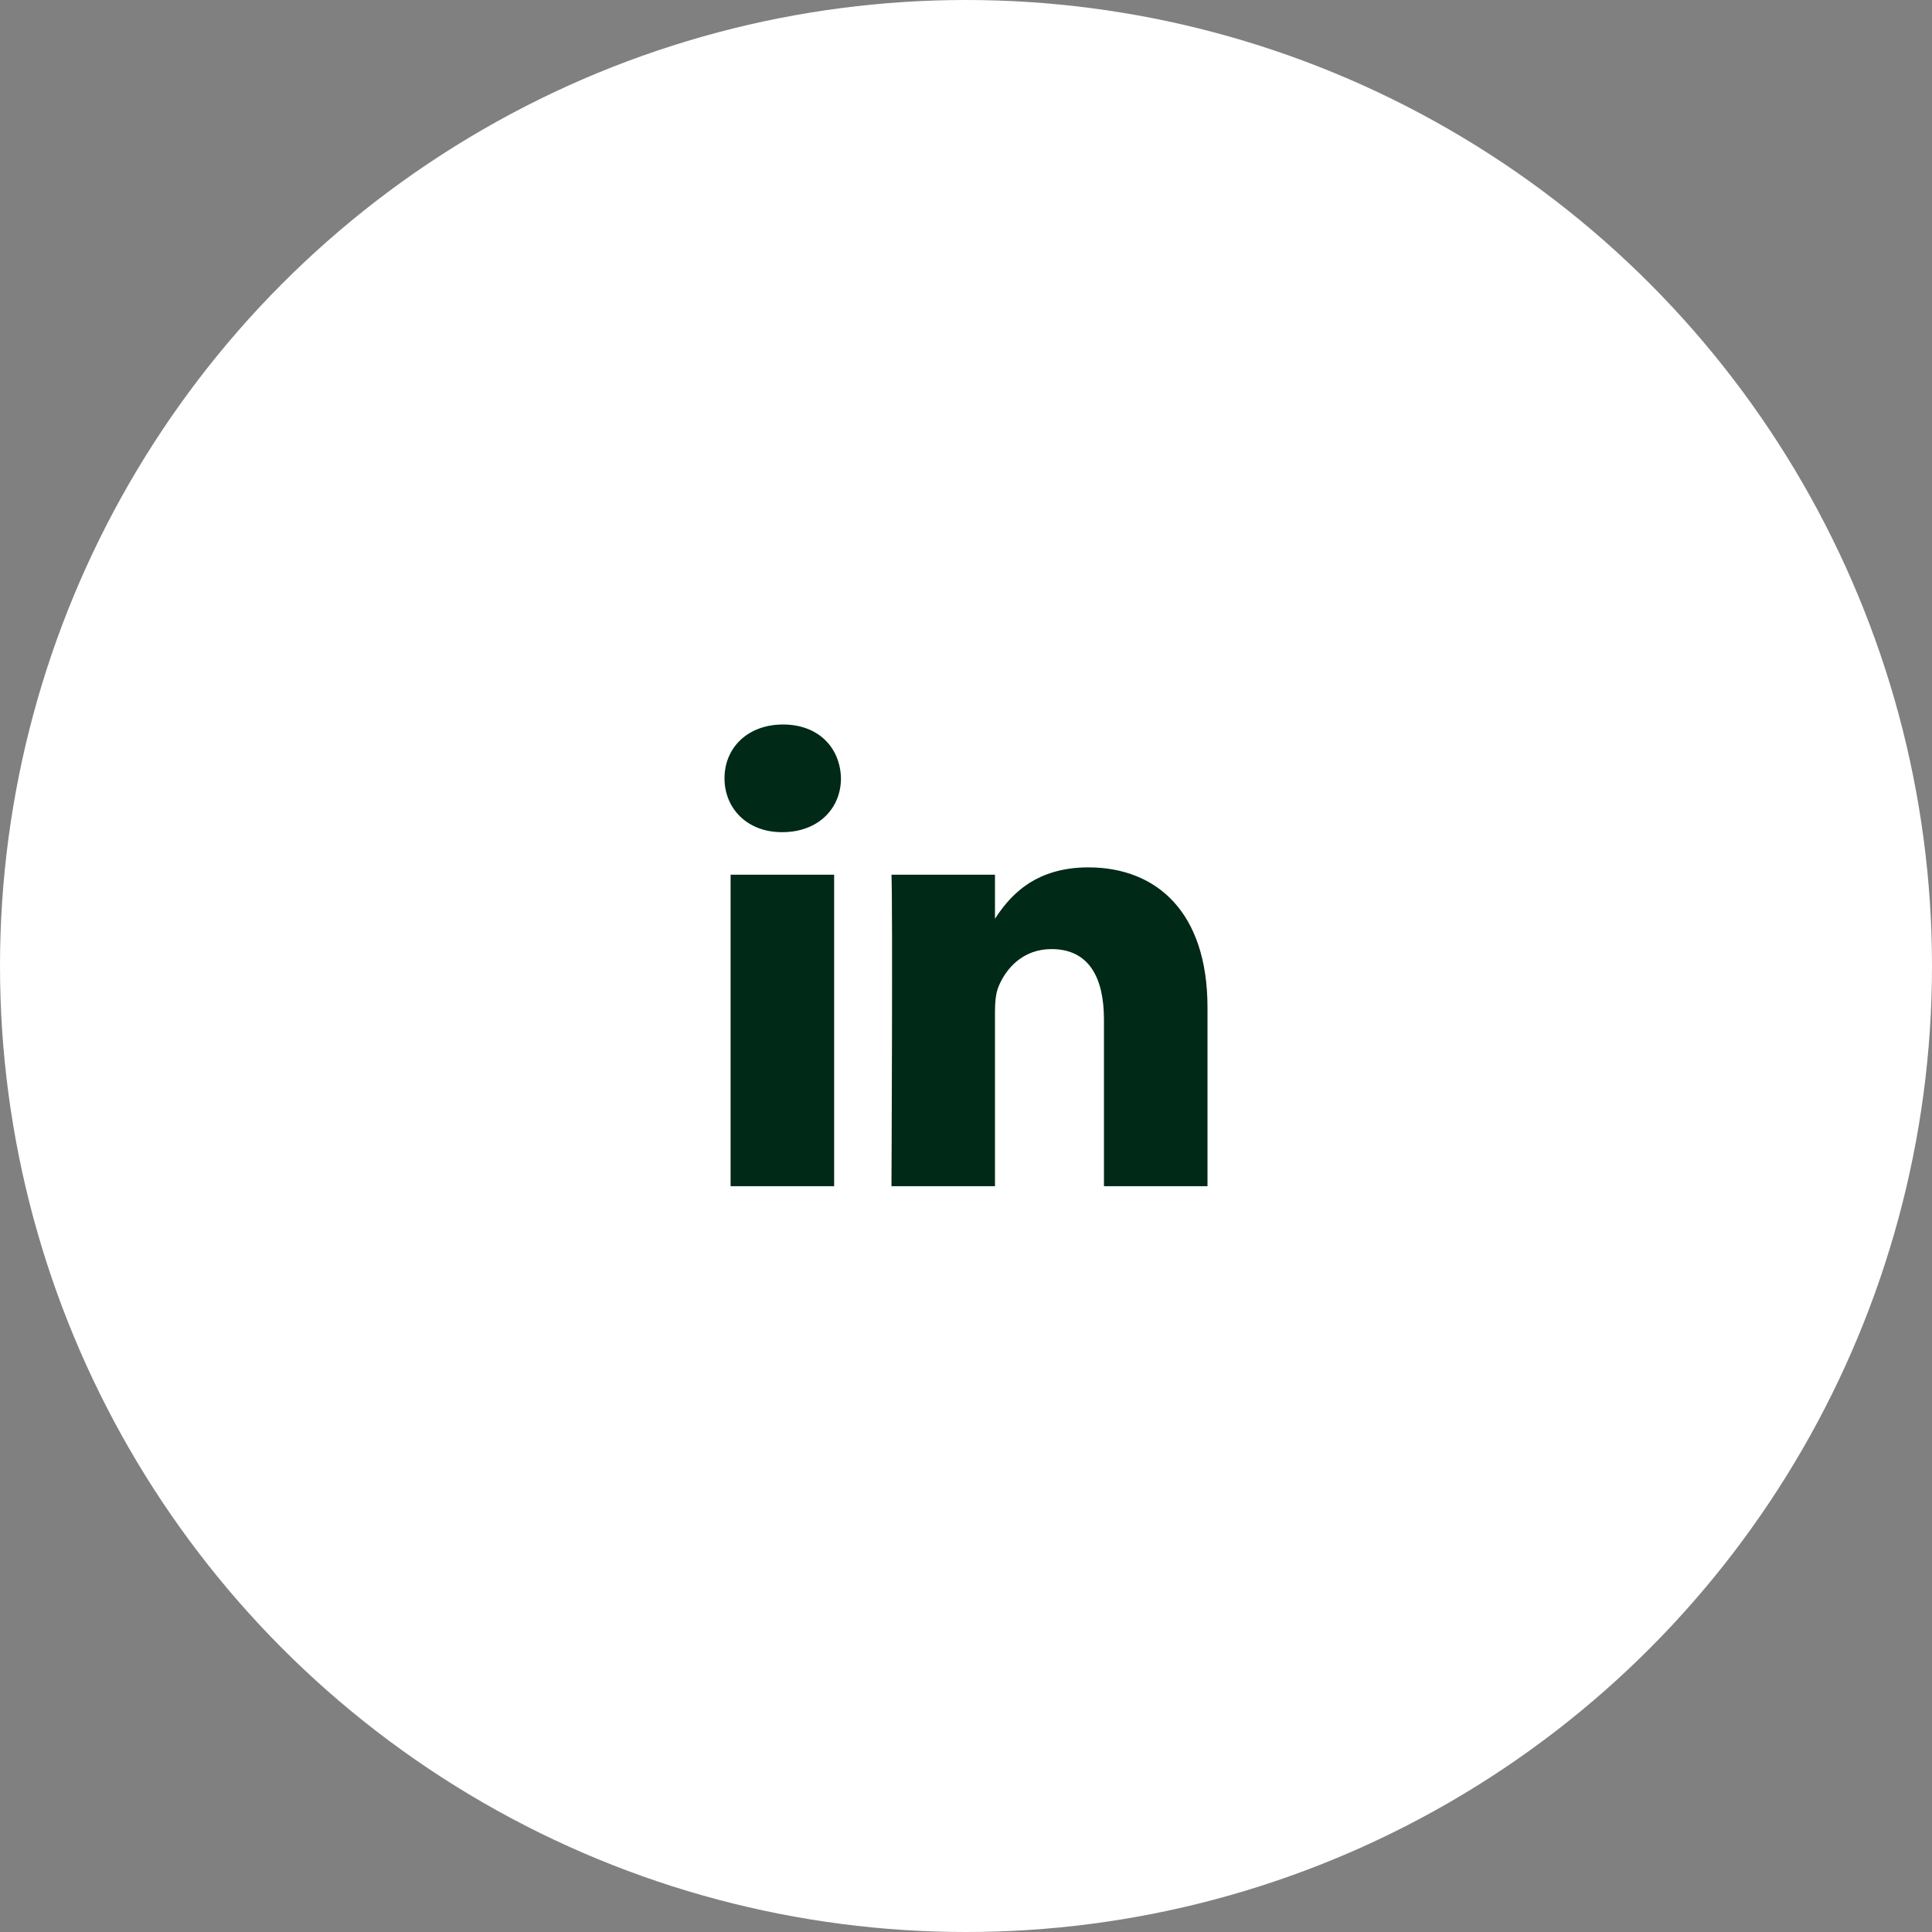 <svg width="64" height="64" viewBox="0 0 64 64" fill="none" xmlns="http://www.w3.org/2000/svg">
<rect x="0" y="0" width="64" height="64" fill="#808080" stroke="none"/>
<circle cx="32" cy="32" r="32" fill="white"/>
<path d="M27.632 39.294V28.975H24.202V39.294H27.632ZM25.918 27.566C27.114 27.566 27.858 26.773 27.858 25.783C27.836 24.77 27.114 24 25.94 24C24.767 24 24 24.77 24 25.783C24 26.773 24.744 27.566 25.895 27.566H25.918H25.918ZM29.53 39.294H32.96V33.532C32.96 33.223 32.983 32.915 33.073 32.694C33.321 32.078 33.885 31.44 34.833 31.44C36.074 31.44 36.57 32.386 36.57 33.774V39.294H40V33.377C40 30.208 38.308 28.733 36.051 28.733C34.201 28.733 33.389 29.767 32.937 30.471H32.96V28.975H29.531C29.576 29.943 29.531 39.294 29.531 39.294L29.53 39.294Z" fill="#002917"/>
</svg>
